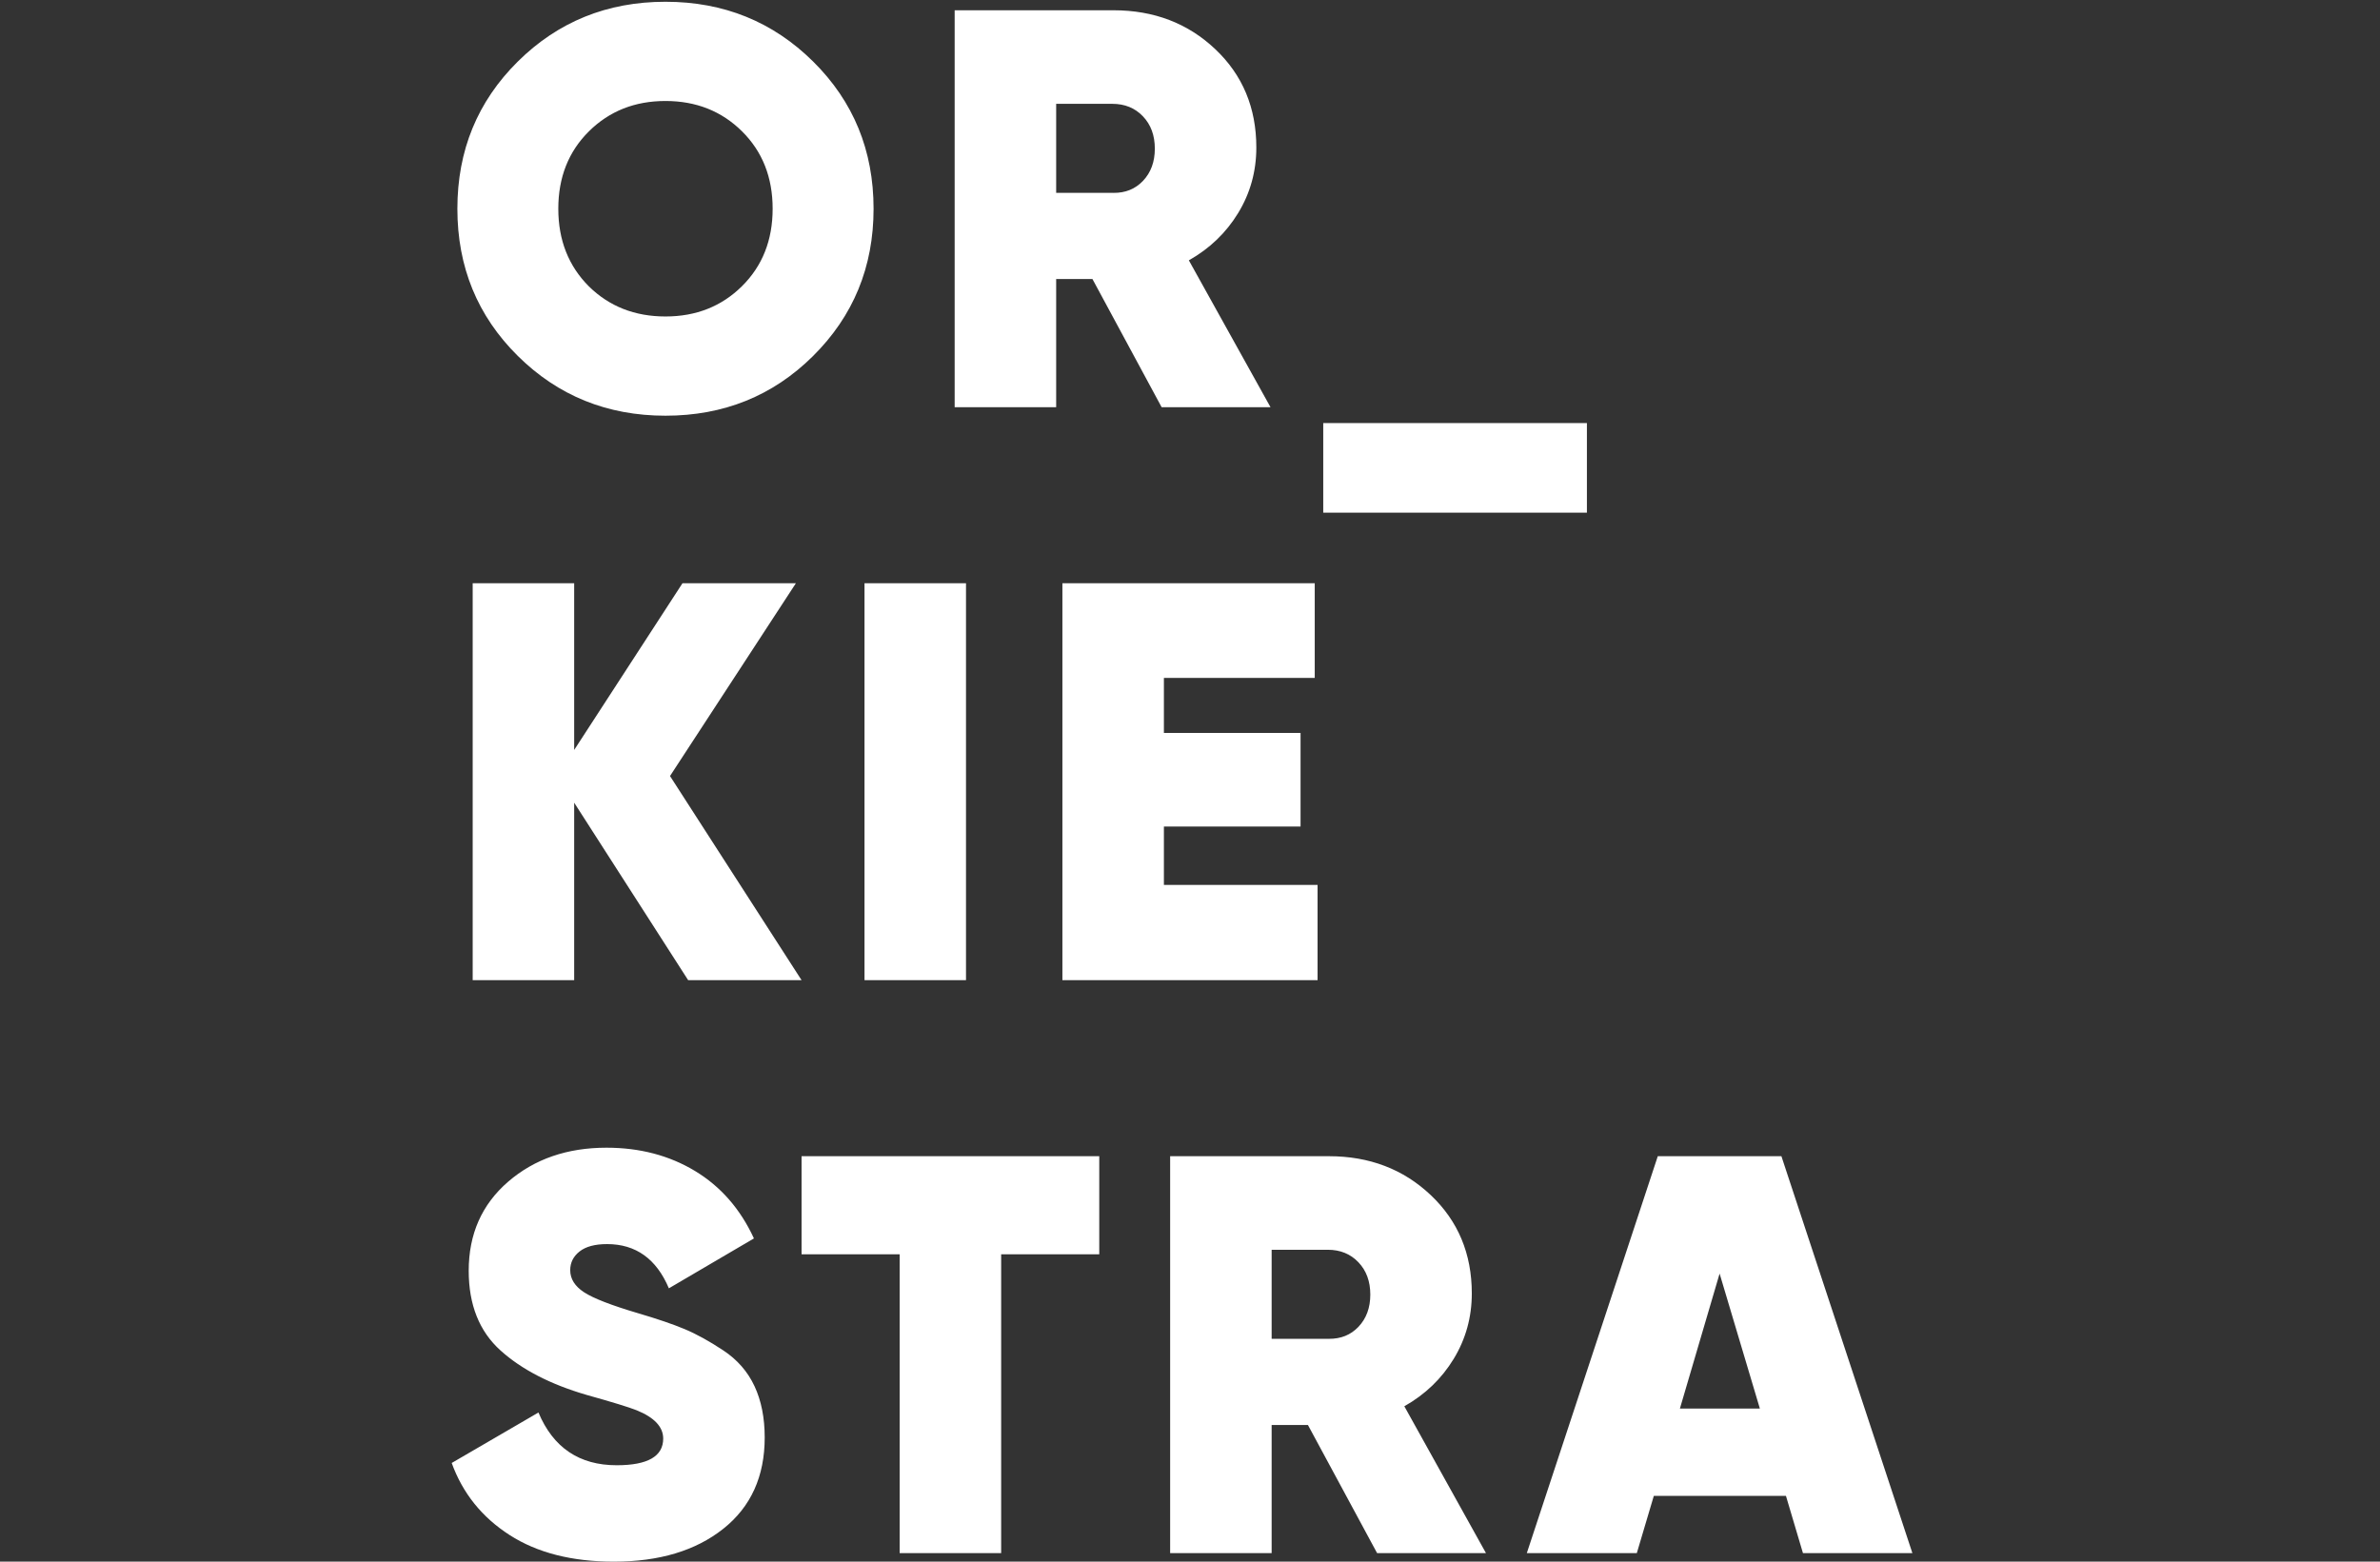 <?xml version="1.0" encoding="UTF-8"?>
<!-- Generated by Pixelmator Pro 3.7 -->
<svg width="512" height="336" viewBox="0 0 512 336" xmlns="http://www.w3.org/2000/svg">
    <rect x="0" y="0" width="512" height="336" fill="#333333" stroke="none"/>
    <path id="OR-KIE-STRA" fill="#ffffff" stroke="none" d="M 132.06 336 C 123.034 336 115.552 334.088 109.615 330.266 C 103.678 326.443 99.531 321.278 97.173 314.771 L 115.836 303.912 C 119.008 311.477 124.619 315.259 132.67 315.259 C 139.339 315.259 142.673 313.347 142.673 309.525 C 142.673 307.003 140.762 304.97 136.94 303.424 C 135.314 302.774 131.735 301.676 126.205 300.13 C 118.398 297.853 112.217 294.66 107.663 290.553 C 103.11 286.445 100.832 280.731 100.832 273.411 C 100.832 265.521 103.658 259.136 109.31 254.256 C 114.962 249.376 122.017 246.936 130.475 246.936 C 137.631 246.936 143.974 248.603 149.504 251.938 C 155.034 255.273 159.263 260.112 162.191 266.457 L 143.893 277.193 C 141.209 270.849 136.777 267.677 130.597 267.677 C 127.994 267.677 126.022 268.205 124.68 269.263 C 123.339 270.32 122.668 271.662 122.668 273.289 C 122.668 275.16 123.664 276.746 125.656 278.047 C 127.648 279.349 131.532 280.853 137.306 282.561 C 141.453 283.781 144.787 284.92 147.309 285.978 C 149.83 287.035 152.594 288.56 155.603 290.553 C 158.613 292.545 160.849 295.107 162.313 298.239 C 163.776 301.371 164.508 305.051 164.508 309.281 C 164.508 317.659 161.54 324.206 155.603 328.924 C 149.667 333.641 141.819 336 132.06 336 Z M 193.541 334.17 L 193.541 269.873 L 172.437 269.873 L 172.437 248.766 L 236.479 248.766 L 236.479 269.873 L 215.376 269.873 L 215.376 334.17 L 193.541 334.17 Z M 251.728 334.17 L 251.728 248.766 L 285.883 248.766 C 294.585 248.766 301.884 251.551 307.78 257.123 C 313.675 262.695 316.623 269.751 316.623 278.291 C 316.623 283.415 315.322 288.113 312.72 292.383 C 310.118 296.653 306.58 300.049 302.107 302.57 L 319.673 334.17 L 296.252 334.17 L 281.37 306.597 L 273.563 306.597 L 273.563 334.17 L 251.728 334.17 Z M 328.456 334.17 L 356.634 248.766 L 383.227 248.766 L 411.406 334.17 L 387.863 334.17 L 384.203 321.847 L 355.781 321.847 L 352.121 334.17 L 328.456 334.17 Z M 361.392 303.058 L 378.592 303.058 L 369.931 274.021 L 361.392 303.058 Z M 285.889 288.057 C 288.459 288.078 290.572 287.223 292.226 285.49 C 293.934 283.7 294.788 281.382 294.788 278.535 C 294.788 275.689 293.934 273.37 292.226 271.581 C 290.519 269.791 288.323 268.897 285.639 268.897 L 273.563 268.897 L 273.563 288.052 L 285.639 288.052 C 285.723 288.054 285.806 288.056 285.889 288.057 Z M 101.686 210.891 L 101.686 125.487 L 123.521 125.487 L 123.521 161.357 L 146.821 125.487 L 171.218 125.487 L 144.137 166.969 L 172.437 210.891 L 148.04 210.891 L 123.521 172.703 L 123.521 210.891 L 101.686 210.891 Z M 185.978 210.891 L 185.978 125.487 L 207.813 125.487 L 207.813 210.891 L 185.978 210.891 Z M 228.55 210.891 L 228.55 125.487 L 282.834 125.487 L 282.834 145.862 L 250.386 145.862 L 250.386 157.697 L 279.784 157.697 L 279.784 177.828 L 250.386 177.828 L 250.386 190.394 L 283.444 190.394 L 283.444 210.891 L 228.55 210.891 Z M 284.663 110.305 L 284.663 91.028 L 341.386 91.028 L 341.386 110.305 L 284.663 110.305 Z M 143.161 89.442 C 130.637 89.442 120.045 85.152 111.384 76.571 C 102.723 67.99 98.393 57.437 98.393 44.911 C 98.393 32.385 102.723 21.831 111.384 13.25 C 120.045 4.669 130.637 0.379 143.161 0.379 C 155.685 0.379 166.277 4.669 174.938 13.25 C 183.599 21.831 187.929 32.385 187.929 44.911 C 187.929 57.437 183.579 68.01 174.877 76.632 C 166.257 85.173 155.685 89.442 143.161 89.442 Z M 205.373 87.612 L 205.373 2.209 L 239.529 2.209 C 248.23 2.209 255.53 4.994 261.425 10.566 C 267.321 16.138 270.269 23.194 270.269 31.734 C 270.269 36.858 268.968 41.556 266.366 45.826 C 263.763 50.096 260.226 53.492 255.753 56.013 L 273.319 87.612 L 249.898 87.612 L 235.016 60.04 L 227.209 60.04 L 227.209 87.612 L 205.373 87.612 Z M 143.161 68.092 C 149.748 68.092 155.238 65.916 159.629 61.565 C 164.02 57.213 166.216 51.662 166.216 44.911 C 166.216 38.16 164.02 32.609 159.629 28.257 C 155.238 23.905 149.748 21.73 143.161 21.73 C 136.574 21.73 131.085 23.905 126.693 28.257 C 122.302 32.609 120.106 38.16 120.106 44.911 C 120.106 51.662 122.302 57.233 126.693 61.626 C 131.085 65.936 136.574 68.092 143.161 68.092 Z M 239.536 41.5 C 242.106 41.522 244.218 40.666 245.872 38.932 C 247.58 37.143 248.434 34.825 248.434 31.978 C 248.434 29.132 247.58 26.813 245.872 25.024 C 244.164 23.234 241.969 22.34 239.285 22.34 L 227.209 22.34 L 227.209 41.495 L 239.285 41.495 C 239.369 41.497 239.453 41.499 239.536 41.5 Z"/>
</svg>
